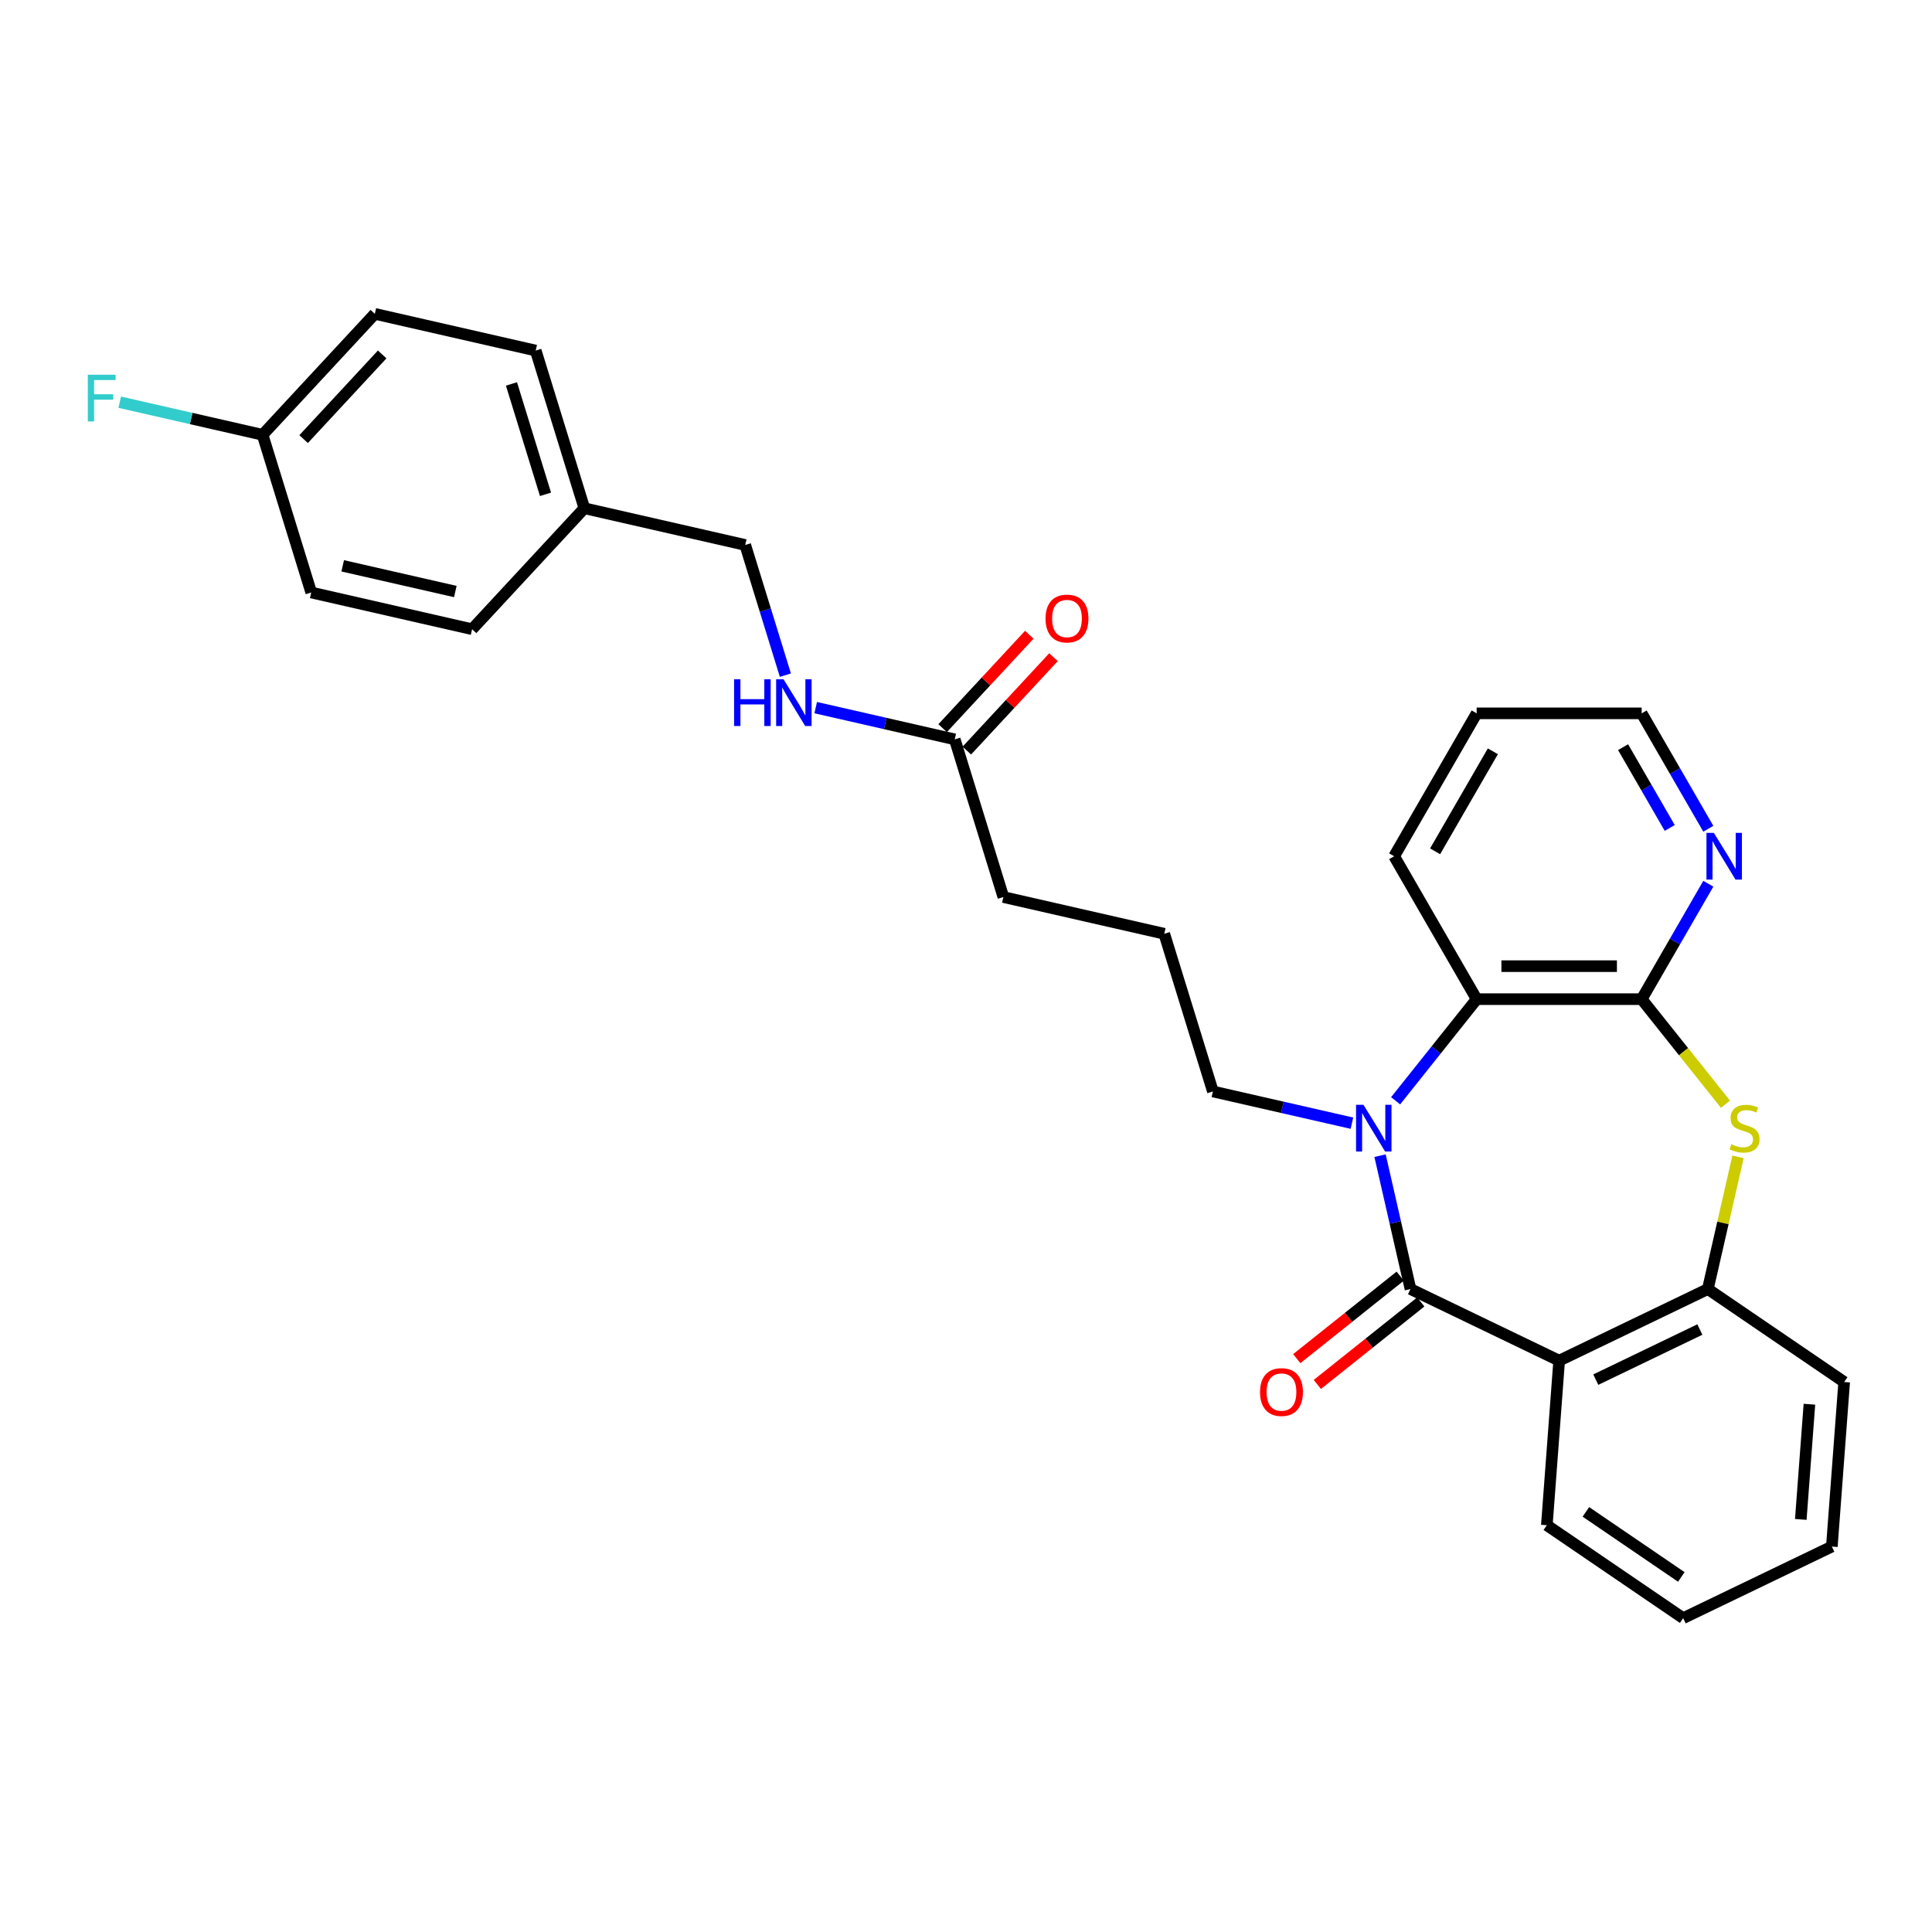 <?xml version='1.0' encoding='iso-8859-1'?>
<svg version='1.1' baseProfile='full'
              xmlns='http://www.w3.org/2000/svg'
                      xmlns:rdkit='http://www.rdkit.org/xml'
                      xmlns:xlink='http://www.w3.org/1999/xlink'
                  xml:space='preserve'
width='1000px' height='1000px' viewBox='0 0 1000 1000'>
<!-- END OF HEADER -->
<rect style='opacity:1.0;fill:#FFFFFF;stroke:none' width='1000' height='1000' x='0' y='0'> </rect>
<path class='bond-0' d='M 730.069,667.211 L 722.19,632.691' style='fill:none;fill-rule:evenodd;stroke:#000000;stroke-width:6px;stroke-linecap:butt;stroke-linejoin:miter;stroke-opacity:1' />
<path class='bond-0' d='M 722.19,632.691 L 714.311,598.17' style='fill:none;fill-rule:evenodd;stroke:#0000FF;stroke-width:6px;stroke-linecap:butt;stroke-linejoin:miter;stroke-opacity:1' />
<path class='bond-1' d='M 730.069,667.211 L 807.022,704.269' style='fill:none;fill-rule:evenodd;stroke:#000000;stroke-width:6px;stroke-linecap:butt;stroke-linejoin:miter;stroke-opacity:1' />
<path class='bond-7' d='M 724.744,660.533 L 697.974,681.881' style='fill:none;fill-rule:evenodd;stroke:#000000;stroke-width:6px;stroke-linecap:butt;stroke-linejoin:miter;stroke-opacity:1' />
<path class='bond-7' d='M 697.974,681.881 L 671.205,703.229' style='fill:none;fill-rule:evenodd;stroke:#FF0000;stroke-width:6px;stroke-linecap:butt;stroke-linejoin:miter;stroke-opacity:1' />
<path class='bond-7' d='M 735.394,673.889 L 708.625,695.236' style='fill:none;fill-rule:evenodd;stroke:#000000;stroke-width:6px;stroke-linecap:butt;stroke-linejoin:miter;stroke-opacity:1' />
<path class='bond-7' d='M 708.625,695.236 L 681.856,716.584' style='fill:none;fill-rule:evenodd;stroke:#FF0000;stroke-width:6px;stroke-linecap:butt;stroke-linejoin:miter;stroke-opacity:1' />
<path class='bond-4' d='M 722.372,569.76 L 743.344,543.462' style='fill:none;fill-rule:evenodd;stroke:#0000FF;stroke-width:6px;stroke-linecap:butt;stroke-linejoin:miter;stroke-opacity:1' />
<path class='bond-4' d='M 743.344,543.462 L 764.316,517.163' style='fill:none;fill-rule:evenodd;stroke:#000000;stroke-width:6px;stroke-linecap:butt;stroke-linejoin:miter;stroke-opacity:1' />
<path class='bond-11' d='M 699.755,581.36 L 663.774,573.147' style='fill:none;fill-rule:evenodd;stroke:#0000FF;stroke-width:6px;stroke-linecap:butt;stroke-linejoin:miter;stroke-opacity:1' />
<path class='bond-11' d='M 663.774,573.147 L 627.793,564.935' style='fill:none;fill-rule:evenodd;stroke:#000000;stroke-width:6px;stroke-linecap:butt;stroke-linejoin:miter;stroke-opacity:1' />
<path class='bond-5' d='M 807.022,704.269 L 883.975,667.211' style='fill:none;fill-rule:evenodd;stroke:#000000;stroke-width:6px;stroke-linecap:butt;stroke-linejoin:miter;stroke-opacity:1' />
<path class='bond-5' d='M 825.977,714.101 L 879.844,688.16' style='fill:none;fill-rule:evenodd;stroke:#000000;stroke-width:6px;stroke-linecap:butt;stroke-linejoin:miter;stroke-opacity:1' />
<path class='bond-15' d='M 807.022,704.269 L 800.639,789.442' style='fill:none;fill-rule:evenodd;stroke:#000000;stroke-width:6px;stroke-linecap:butt;stroke-linejoin:miter;stroke-opacity:1' />
<path class='bond-2' d='M 849.728,517.163 L 764.316,517.163' style='fill:none;fill-rule:evenodd;stroke:#000000;stroke-width:6px;stroke-linecap:butt;stroke-linejoin:miter;stroke-opacity:1' />
<path class='bond-2' d='M 836.916,500.081 L 777.128,500.081' style='fill:none;fill-rule:evenodd;stroke:#000000;stroke-width:6px;stroke-linecap:butt;stroke-linejoin:miter;stroke-opacity:1' />
<path class='bond-6' d='M 849.728,517.163 L 866.973,487.294' style='fill:none;fill-rule:evenodd;stroke:#000000;stroke-width:6px;stroke-linecap:butt;stroke-linejoin:miter;stroke-opacity:1' />
<path class='bond-6' d='M 866.973,487.294 L 884.218,457.424' style='fill:none;fill-rule:evenodd;stroke:#0000FF;stroke-width:6px;stroke-linecap:butt;stroke-linejoin:miter;stroke-opacity:1' />
<path class='bond-29' d='M 849.728,517.163 L 871.409,544.351' style='fill:none;fill-rule:evenodd;stroke:#000000;stroke-width:6px;stroke-linecap:butt;stroke-linejoin:miter;stroke-opacity:1' />
<path class='bond-29' d='M 871.409,544.351 L 893.09,571.538' style='fill:none;fill-rule:evenodd;stroke:#CCCC00;stroke-width:6px;stroke-linecap:butt;stroke-linejoin:miter;stroke-opacity:1' />
<path class='bond-3' d='M 899.593,598.785 L 891.784,632.998' style='fill:none;fill-rule:evenodd;stroke:#CCCC00;stroke-width:6px;stroke-linecap:butt;stroke-linejoin:miter;stroke-opacity:1' />
<path class='bond-3' d='M 891.784,632.998 L 883.975,667.211' style='fill:none;fill-rule:evenodd;stroke:#000000;stroke-width:6px;stroke-linecap:butt;stroke-linejoin:miter;stroke-opacity:1' />
<path class='bond-21' d='M 764.316,517.163 L 721.611,443.195' style='fill:none;fill-rule:evenodd;stroke:#000000;stroke-width:6px;stroke-linecap:butt;stroke-linejoin:miter;stroke-opacity:1' />
<path class='bond-22' d='M 883.975,667.211 L 954.545,715.325' style='fill:none;fill-rule:evenodd;stroke:#000000;stroke-width:6px;stroke-linecap:butt;stroke-linejoin:miter;stroke-opacity:1' />
<path class='bond-31' d='M 884.218,428.965 L 866.973,399.096' style='fill:none;fill-rule:evenodd;stroke:#0000FF;stroke-width:6px;stroke-linecap:butt;stroke-linejoin:miter;stroke-opacity:1' />
<path class='bond-31' d='M 866.973,399.096 L 849.728,369.226' style='fill:none;fill-rule:evenodd;stroke:#000000;stroke-width:6px;stroke-linecap:butt;stroke-linejoin:miter;stroke-opacity:1' />
<path class='bond-31' d='M 864.251,428.546 L 852.179,407.637' style='fill:none;fill-rule:evenodd;stroke:#0000FF;stroke-width:6px;stroke-linecap:butt;stroke-linejoin:miter;stroke-opacity:1' />
<path class='bond-31' d='M 852.179,407.637 L 840.108,386.728' style='fill:none;fill-rule:evenodd;stroke:#000000;stroke-width:6px;stroke-linecap:butt;stroke-linejoin:miter;stroke-opacity:1' />
<path class='bond-8' d='M 494.172,382.695 L 519.347,464.312' style='fill:none;fill-rule:evenodd;stroke:#000000;stroke-width:6px;stroke-linecap:butt;stroke-linejoin:miter;stroke-opacity:1' />
<path class='bond-9' d='M 494.172,382.695 L 458.191,374.483' style='fill:none;fill-rule:evenodd;stroke:#000000;stroke-width:6px;stroke-linecap:butt;stroke-linejoin:miter;stroke-opacity:1' />
<path class='bond-9' d='M 458.191,374.483 L 422.21,366.27' style='fill:none;fill-rule:evenodd;stroke:#0000FF;stroke-width:6px;stroke-linecap:butt;stroke-linejoin:miter;stroke-opacity:1' />
<path class='bond-10' d='M 500.433,388.505 L 522.861,364.333' style='fill:none;fill-rule:evenodd;stroke:#000000;stroke-width:6px;stroke-linecap:butt;stroke-linejoin:miter;stroke-opacity:1' />
<path class='bond-10' d='M 522.861,364.333 L 545.289,340.162' style='fill:none;fill-rule:evenodd;stroke:#FF0000;stroke-width:6px;stroke-linecap:butt;stroke-linejoin:miter;stroke-opacity:1' />
<path class='bond-10' d='M 487.911,376.886 L 510.339,352.714' style='fill:none;fill-rule:evenodd;stroke:#000000;stroke-width:6px;stroke-linecap:butt;stroke-linejoin:miter;stroke-opacity:1' />
<path class='bond-10' d='M 510.339,352.714 L 532.767,328.543' style='fill:none;fill-rule:evenodd;stroke:#FF0000;stroke-width:6px;stroke-linecap:butt;stroke-linejoin:miter;stroke-opacity:1' />
<path class='bond-12' d='M 406.513,349.46 L 396.12,315.766' style='fill:none;fill-rule:evenodd;stroke:#0000FF;stroke-width:6px;stroke-linecap:butt;stroke-linejoin:miter;stroke-opacity:1' />
<path class='bond-12' d='M 396.12,315.766 L 385.726,282.072' style='fill:none;fill-rule:evenodd;stroke:#000000;stroke-width:6px;stroke-linecap:butt;stroke-linejoin:miter;stroke-opacity:1' />
<path class='bond-23' d='M 627.793,564.935 L 602.618,483.318' style='fill:none;fill-rule:evenodd;stroke:#000000;stroke-width:6px;stroke-linecap:butt;stroke-linejoin:miter;stroke-opacity:1' />
<path class='bond-14' d='M 385.726,282.072 L 302.456,263.067' style='fill:none;fill-rule:evenodd;stroke:#000000;stroke-width:6px;stroke-linecap:butt;stroke-linejoin:miter;stroke-opacity:1' />
<path class='bond-13' d='M 135.916,225.055 L 194.011,162.444' style='fill:none;fill-rule:evenodd;stroke:#000000;stroke-width:6px;stroke-linecap:butt;stroke-linejoin:miter;stroke-opacity:1' />
<path class='bond-13' d='M 157.153,227.282 L 197.819,183.454' style='fill:none;fill-rule:evenodd;stroke:#000000;stroke-width:6px;stroke-linecap:butt;stroke-linejoin:miter;stroke-opacity:1' />
<path class='bond-16' d='M 135.916,225.055 L 98.945,216.616' style='fill:none;fill-rule:evenodd;stroke:#000000;stroke-width:6px;stroke-linecap:butt;stroke-linejoin:miter;stroke-opacity:1' />
<path class='bond-16' d='M 98.945,216.616 L 61.973,208.178' style='fill:none;fill-rule:evenodd;stroke:#33CCCC;stroke-width:6px;stroke-linecap:butt;stroke-linejoin:miter;stroke-opacity:1' />
<path class='bond-32' d='M 135.916,225.055 L 161.092,306.672' style='fill:none;fill-rule:evenodd;stroke:#000000;stroke-width:6px;stroke-linecap:butt;stroke-linejoin:miter;stroke-opacity:1' />
<path class='bond-19' d='M 302.456,263.067 L 244.362,325.678' style='fill:none;fill-rule:evenodd;stroke:#000000;stroke-width:6px;stroke-linecap:butt;stroke-linejoin:miter;stroke-opacity:1' />
<path class='bond-20' d='M 302.456,263.067 L 277.281,181.45' style='fill:none;fill-rule:evenodd;stroke:#000000;stroke-width:6px;stroke-linecap:butt;stroke-linejoin:miter;stroke-opacity:1' />
<path class='bond-20' d='M 282.357,255.859 L 264.734,198.727' style='fill:none;fill-rule:evenodd;stroke:#000000;stroke-width:6px;stroke-linecap:butt;stroke-linejoin:miter;stroke-opacity:1' />
<path class='bond-27' d='M 800.639,789.442 L 871.21,837.556' style='fill:none;fill-rule:evenodd;stroke:#000000;stroke-width:6px;stroke-linecap:butt;stroke-linejoin:miter;stroke-opacity:1' />
<path class='bond-27' d='M 820.848,782.545 L 870.247,816.225' style='fill:none;fill-rule:evenodd;stroke:#000000;stroke-width:6px;stroke-linecap:butt;stroke-linejoin:miter;stroke-opacity:1' />
<path class='bond-17' d='M 161.092,306.672 L 244.362,325.678' style='fill:none;fill-rule:evenodd;stroke:#000000;stroke-width:6px;stroke-linecap:butt;stroke-linejoin:miter;stroke-opacity:1' />
<path class='bond-17' d='M 177.383,292.869 L 235.672,306.173' style='fill:none;fill-rule:evenodd;stroke:#000000;stroke-width:6px;stroke-linecap:butt;stroke-linejoin:miter;stroke-opacity:1' />
<path class='bond-18' d='M 194.011,162.444 L 277.281,181.45' style='fill:none;fill-rule:evenodd;stroke:#000000;stroke-width:6px;stroke-linecap:butt;stroke-linejoin:miter;stroke-opacity:1' />
<path class='bond-26' d='M 721.611,443.195 L 764.316,369.226' style='fill:none;fill-rule:evenodd;stroke:#000000;stroke-width:6px;stroke-linecap:butt;stroke-linejoin:miter;stroke-opacity:1' />
<path class='bond-26' d='M 742.81,440.641 L 772.704,388.863' style='fill:none;fill-rule:evenodd;stroke:#000000;stroke-width:6px;stroke-linecap:butt;stroke-linejoin:miter;stroke-opacity:1' />
<path class='bond-30' d='M 954.545,715.325 L 948.163,800.497' style='fill:none;fill-rule:evenodd;stroke:#000000;stroke-width:6px;stroke-linecap:butt;stroke-linejoin:miter;stroke-opacity:1' />
<path class='bond-30' d='M 936.553,726.824 L 932.086,786.445' style='fill:none;fill-rule:evenodd;stroke:#000000;stroke-width:6px;stroke-linecap:butt;stroke-linejoin:miter;stroke-opacity:1' />
<path class='bond-24' d='M 602.618,483.318 L 519.347,464.312' style='fill:none;fill-rule:evenodd;stroke:#000000;stroke-width:6px;stroke-linecap:butt;stroke-linejoin:miter;stroke-opacity:1' />
<path class='bond-25' d='M 849.728,369.226 L 764.316,369.226' style='fill:none;fill-rule:evenodd;stroke:#000000;stroke-width:6px;stroke-linecap:butt;stroke-linejoin:miter;stroke-opacity:1' />
<path class='bond-28' d='M 871.21,837.556 L 948.163,800.497' style='fill:none;fill-rule:evenodd;stroke:#000000;stroke-width:6px;stroke-linecap:butt;stroke-linejoin:miter;stroke-opacity:1' />
<path  class='atom-1' d='M 705.716 571.846
L 713.643 584.658
Q 714.428 585.922, 715.692 588.211
Q 716.956 590.5, 717.025 590.637
L 717.025 571.846
L 720.236 571.846
L 720.236 596.035
L 716.922 596.035
L 708.415 582.028
Q 707.425 580.388, 706.365 578.509
Q 705.341 576.63, 705.033 576.049
L 705.033 596.035
L 701.89 596.035
L 701.89 571.846
L 705.716 571.846
' fill='#0000FF'/>
<path  class='atom-4' d='M 896.148 592.243
Q 896.421 592.345, 897.549 592.824
Q 898.676 593.302, 899.906 593.609
Q 901.17 593.883, 902.4 593.883
Q 904.689 593.883, 906.022 592.789
Q 907.354 591.662, 907.354 589.715
Q 907.354 588.382, 906.671 587.562
Q 906.022 586.742, 904.997 586.298
Q 903.972 585.854, 902.264 585.341
Q 900.111 584.692, 898.813 584.077
Q 897.549 583.462, 896.626 582.164
Q 895.738 580.866, 895.738 578.679
Q 895.738 575.639, 897.788 573.76
Q 899.872 571.881, 903.972 571.881
Q 906.773 571.881, 909.951 573.213
L 909.165 575.844
Q 906.261 574.648, 904.074 574.648
Q 901.717 574.648, 900.419 575.639
Q 899.12 576.595, 899.155 578.269
Q 899.155 579.568, 899.804 580.353
Q 900.487 581.139, 901.444 581.583
Q 902.434 582.028, 904.074 582.54
Q 906.261 583.223, 907.559 583.907
Q 908.857 584.59, 909.78 585.991
Q 910.736 587.357, 910.736 589.715
Q 910.736 593.063, 908.482 594.873
Q 906.261 596.65, 902.537 596.65
Q 900.384 596.65, 898.745 596.172
Q 897.139 595.728, 895.226 594.942
L 896.148 592.243
' fill='#CCCC00'/>
<path  class='atom-7' d='M 887.087 431.101
L 895.013 443.912
Q 895.799 445.176, 897.063 447.465
Q 898.327 449.754, 898.395 449.891
L 898.395 431.101
L 901.607 431.101
L 901.607 455.289
L 898.293 455.289
L 889.786 441.282
Q 888.795 439.642, 887.736 437.763
Q 886.711 435.884, 886.404 435.303
L 886.404 455.289
L 883.26 455.289
L 883.26 431.101
L 887.087 431.101
' fill='#0000FF'/>
<path  class='atom-8' d='M 652.188 720.532
Q 652.188 714.724, 655.058 711.479
Q 657.928 708.233, 663.292 708.233
Q 668.655 708.233, 671.525 711.479
Q 674.395 714.724, 674.395 720.532
Q 674.395 726.409, 671.491 729.757
Q 668.587 733.071, 663.292 733.071
Q 657.962 733.071, 655.058 729.757
Q 652.188 726.443, 652.188 720.532
M 663.292 730.338
Q 666.981 730.338, 668.963 727.878
Q 670.979 725.384, 670.979 720.532
Q 670.979 715.783, 668.963 713.392
Q 666.981 710.966, 663.292 710.966
Q 659.602 710.966, 657.586 713.358
Q 655.604 715.749, 655.604 720.532
Q 655.604 725.418, 657.586 727.878
Q 659.602 730.338, 663.292 730.338
' fill='#FF0000'/>
<path  class='atom-10' d='M 379.966 351.595
L 383.246 351.595
L 383.246 361.879
L 395.613 361.879
L 395.613 351.595
L 398.893 351.595
L 398.893 375.784
L 395.613 375.784
L 395.613 364.612
L 383.246 364.612
L 383.246 375.784
L 379.966 375.784
L 379.966 351.595
' fill='#0000FF'/>
<path  class='atom-10' d='M 405.555 351.595
L 413.481 364.407
Q 414.267 365.671, 415.531 367.96
Q 416.795 370.249, 416.864 370.386
L 416.864 351.595
L 420.075 351.595
L 420.075 375.784
L 416.761 375.784
L 408.254 361.776
Q 407.263 360.136, 406.204 358.257
Q 405.179 356.378, 404.872 355.797
L 404.872 375.784
L 401.729 375.784
L 401.729 351.595
L 405.555 351.595
' fill='#0000FF'/>
<path  class='atom-11' d='M 541.163 320.152
Q 541.163 314.344, 544.033 311.099
Q 546.903 307.853, 552.267 307.853
Q 557.63 307.853, 560.5 311.099
Q 563.37 314.344, 563.37 320.152
Q 563.37 326.029, 560.466 329.377
Q 557.562 332.691, 552.267 332.691
Q 546.937 332.691, 544.033 329.377
Q 541.163 326.063, 541.163 320.152
M 552.267 329.958
Q 555.956 329.958, 557.938 327.498
Q 559.954 325.004, 559.954 320.152
Q 559.954 315.404, 557.938 313.012
Q 555.956 310.586, 552.267 310.586
Q 548.577 310.586, 546.561 312.978
Q 544.58 315.369, 544.58 320.152
Q 544.58 325.038, 546.561 327.498
Q 548.577 329.958, 552.267 329.958
' fill='#FF0000'/>
<path  class='atom-17' d='M 45.455 193.955
L 59.838 193.955
L 59.838 196.722
L 48.7 196.722
L 48.7 204.068
L 58.608 204.068
L 58.608 206.869
L 48.7 206.869
L 48.7 218.143
L 45.455 218.143
L 45.455 193.955
' fill='#33CCCC'/>
</svg>
